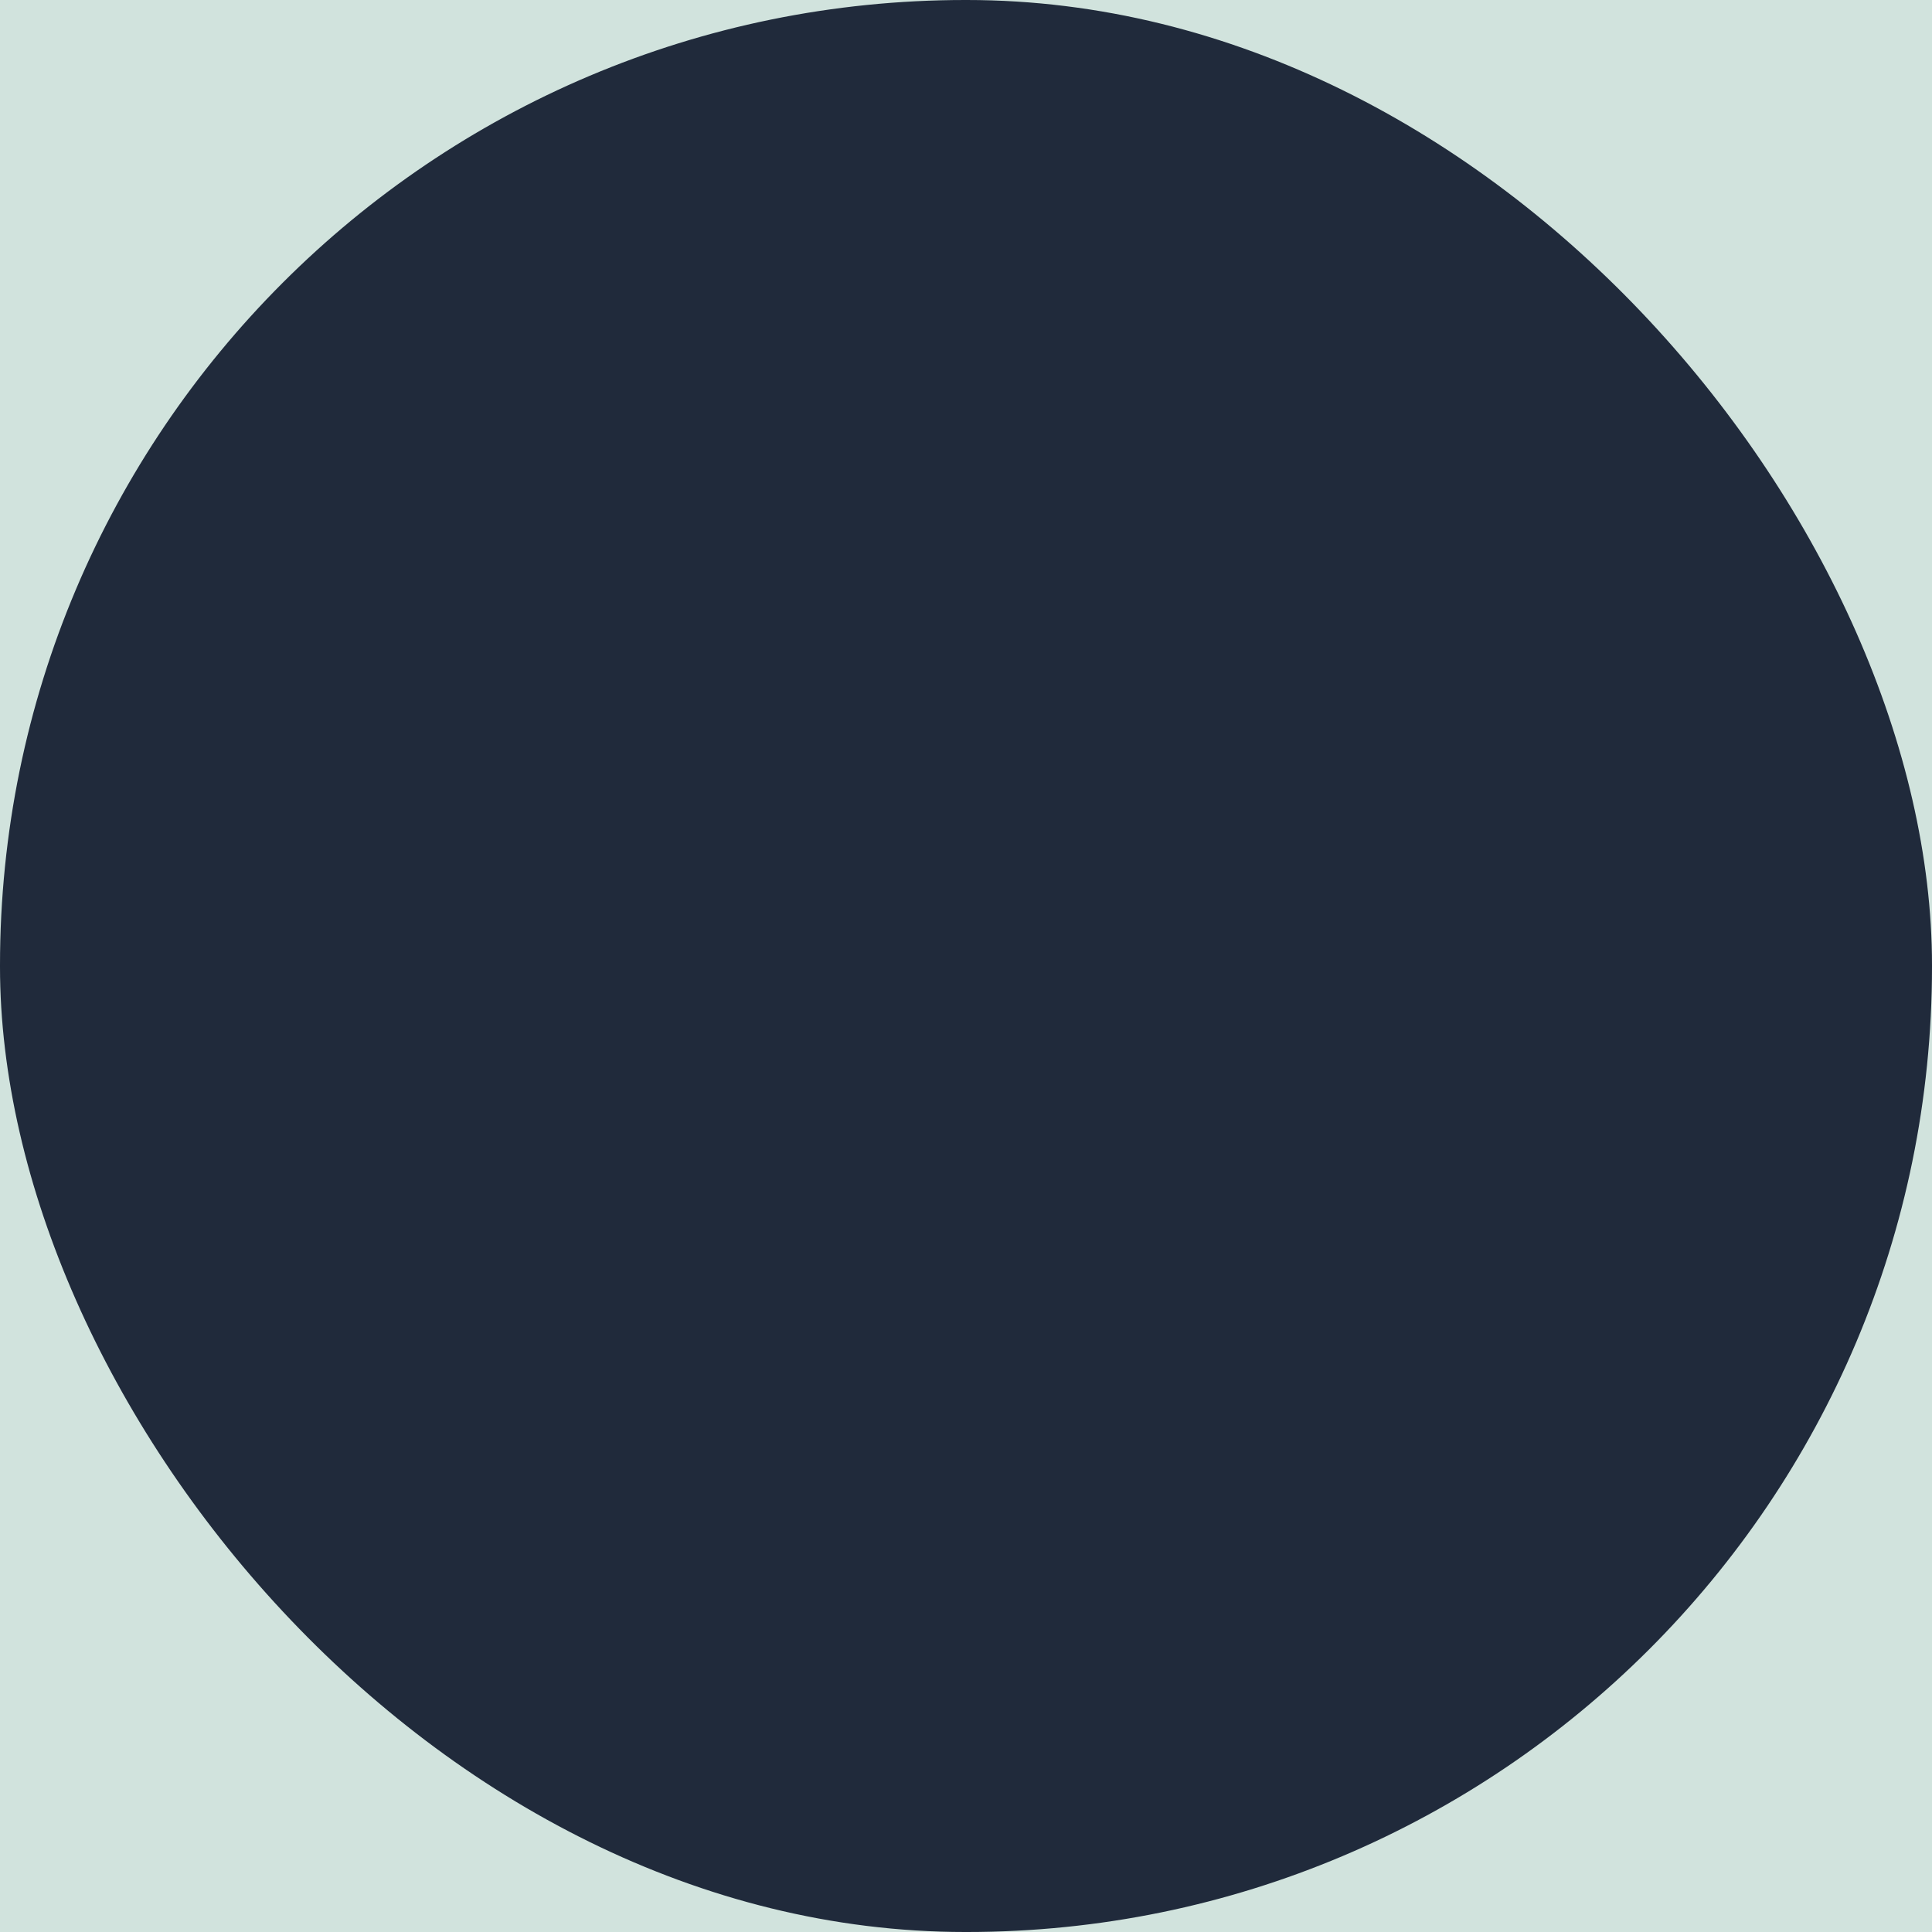 <?xml version="1.0" encoding="UTF-8"?>
<svg xmlns="http://www.w3.org/2000/svg" id="Layer_1" data-name="Layer 1" version="1.1" viewBox="0 0 141.3 141.3">
  <defs>
    <style>
      .cls-1 {
        fill: #202a3b;
      }

      .cls-1, .cls-2 {
        stroke-width: 0px;
      }

      .cls-2 {
        fill: #d1e3dd;
      }
    </style>
  </defs>
  <rect class="cls-2" width="141.3" height="141.3"></rect>
  <rect class="cls-1" x="0" y="0" width="141.3" height="141.3" rx="70.6" ry="70.6"></rect>
</svg>
